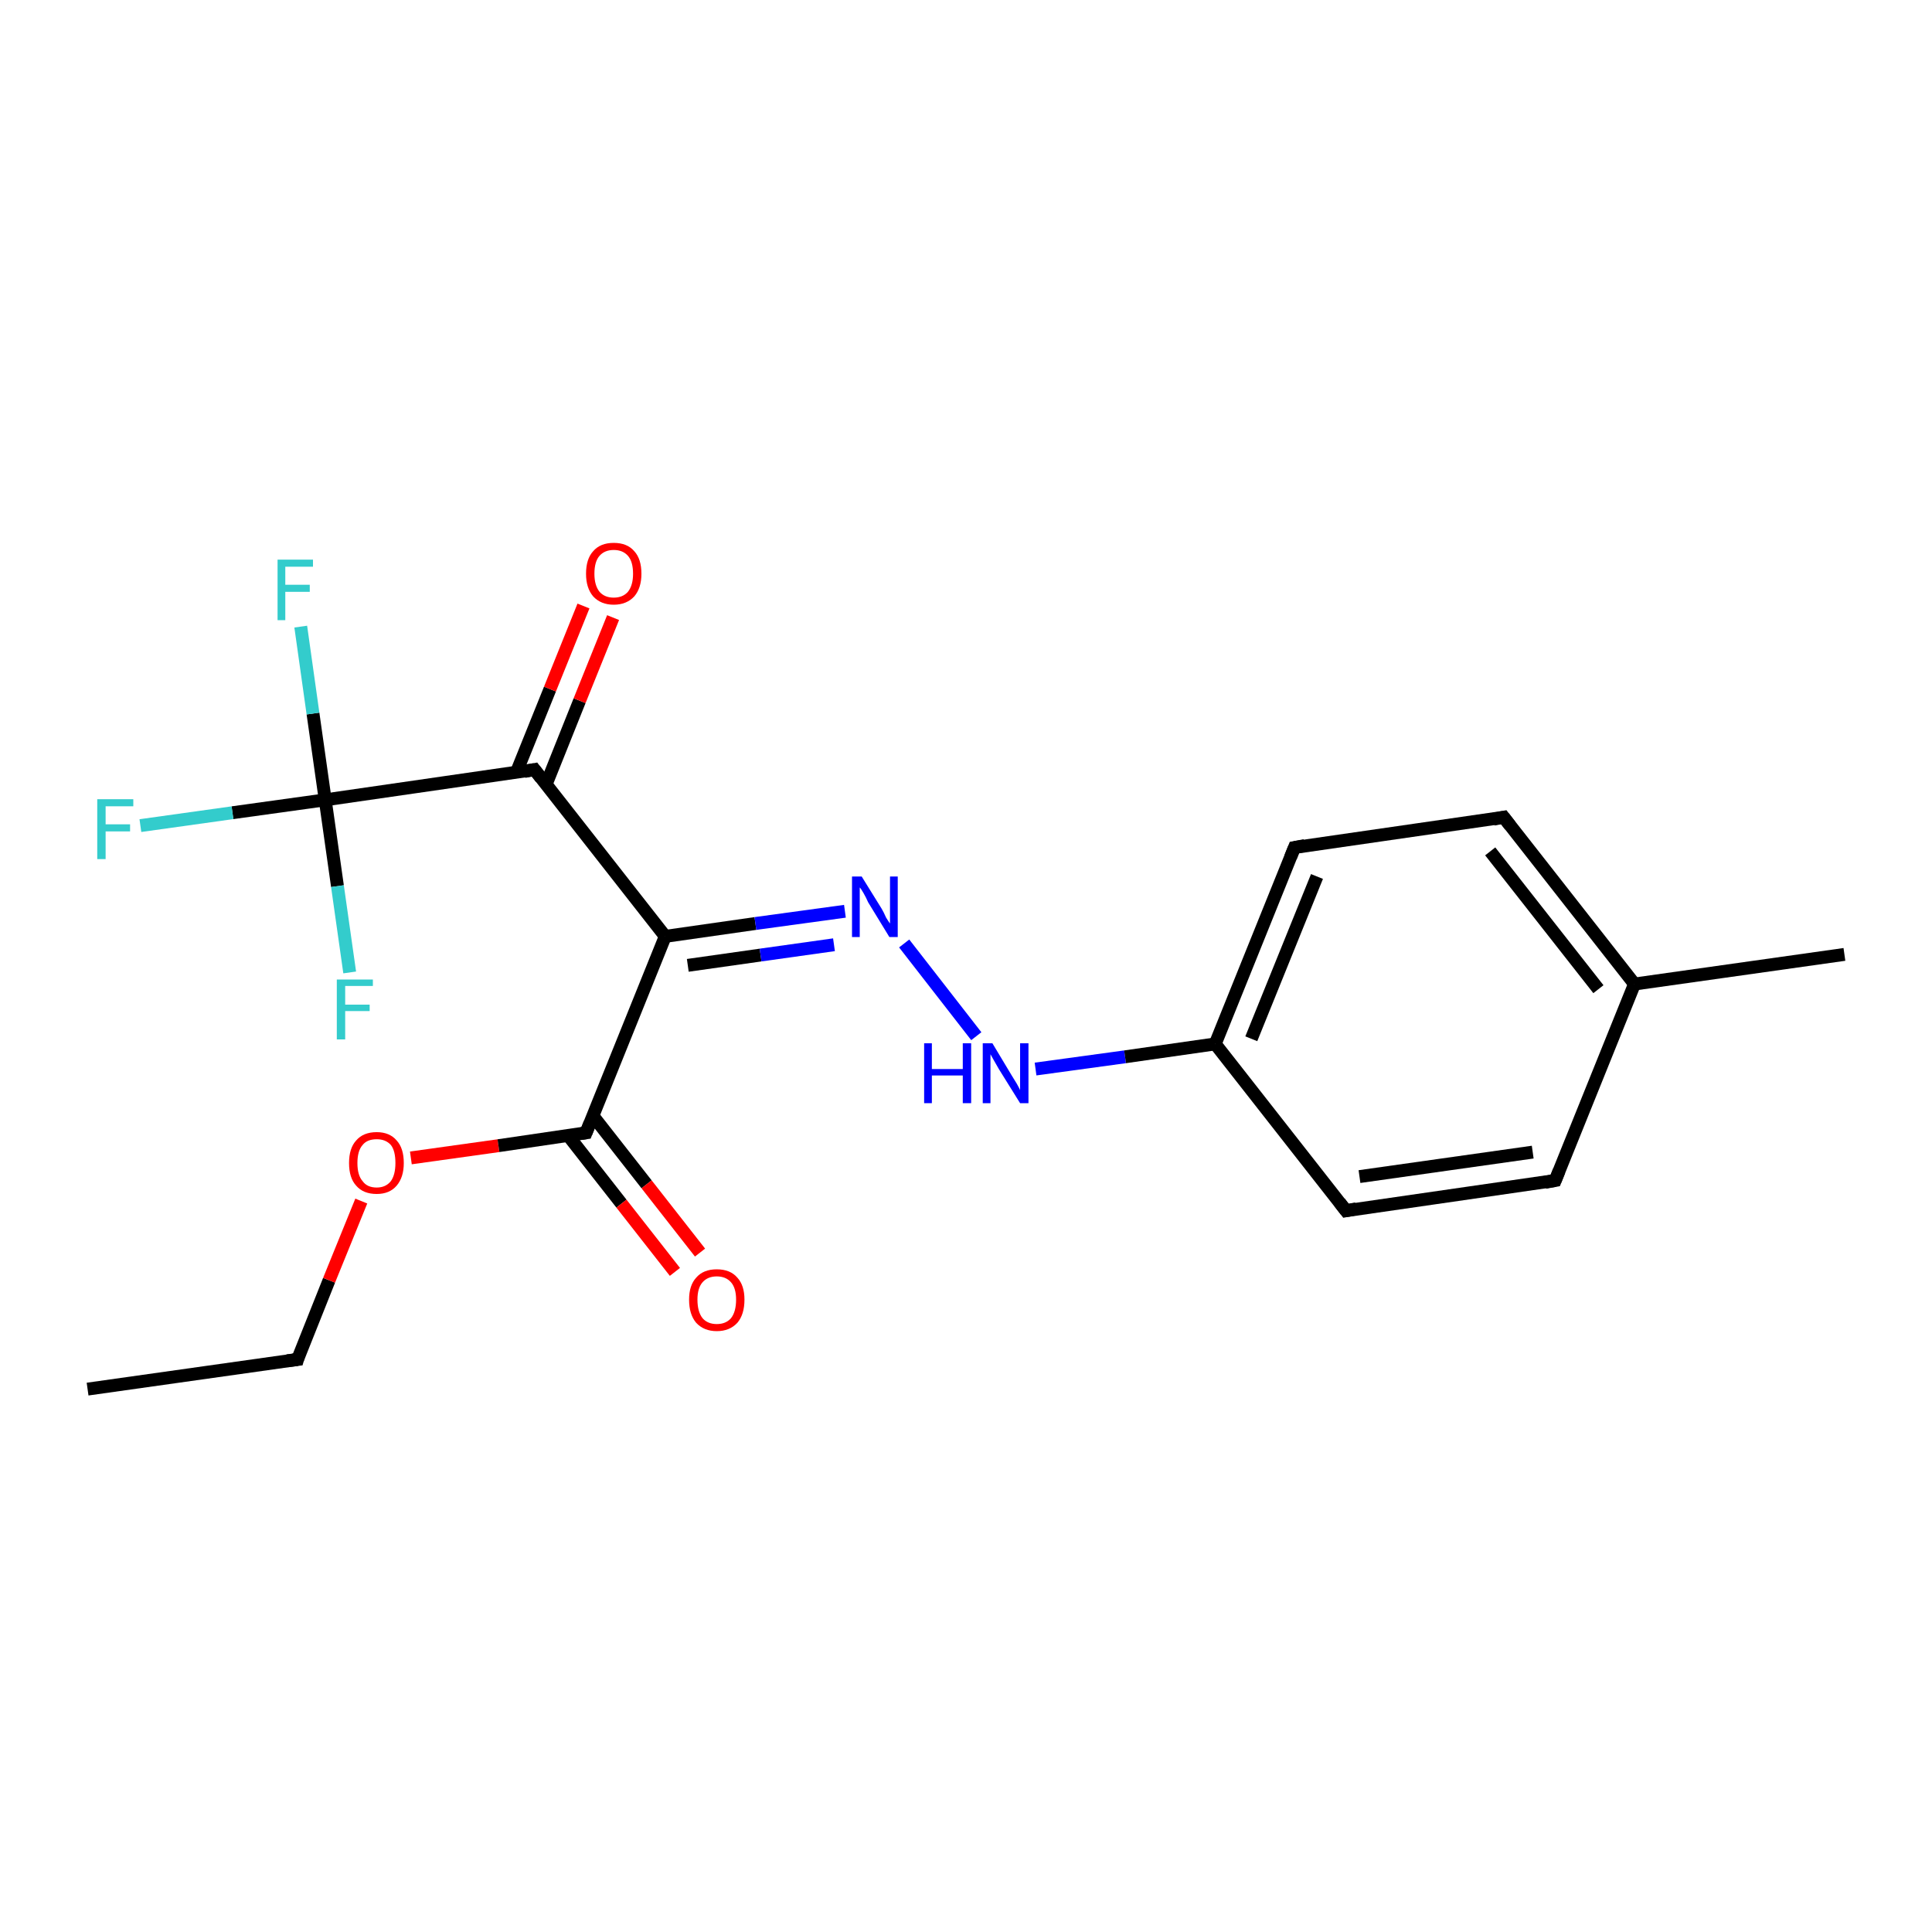 <?xml version='1.0' encoding='iso-8859-1'?>
<svg version='1.1' baseProfile='full'
              xmlns='http://www.w3.org/2000/svg'
                      xmlns:rdkit='http://www.rdkit.org/xml'
                      xmlns:xlink='http://www.w3.org/1999/xlink'
                  xml:space='preserve'
width='300px' height='300px' viewBox='0 0 300 300'>
<!-- END OF HEADER -->
<rect style='opacity:1.0;fill:#FFFFFF;stroke:none' width='300.0' height='300.0' x='0.0' y='0.0'> </rect>
<path class='bond-0 atom-0 atom-1' d='M 13.6,215.7 L 46.2,211.1' style='fill:none;fill-rule:evenodd;stroke:#000000;stroke-width:2.0px;stroke-linecap:butt;stroke-linejoin:miter;stroke-opacity:1' />
<path class='bond-1 atom-1 atom-2' d='M 46.2,211.1 L 51.1,198.8' style='fill:none;fill-rule:evenodd;stroke:#000000;stroke-width:2.0px;stroke-linecap:butt;stroke-linejoin:miter;stroke-opacity:1' />
<path class='bond-1 atom-1 atom-2' d='M 51.1,198.8 L 56.1,186.5' style='fill:none;fill-rule:evenodd;stroke:#FF0000;stroke-width:2.0px;stroke-linecap:butt;stroke-linejoin:miter;stroke-opacity:1' />
<path class='bond-2 atom-2 atom-3' d='M 63.8,179.8 L 77.4,177.9' style='fill:none;fill-rule:evenodd;stroke:#FF0000;stroke-width:2.0px;stroke-linecap:butt;stroke-linejoin:miter;stroke-opacity:1' />
<path class='bond-2 atom-2 atom-3' d='M 77.4,177.9 L 91.0,175.9' style='fill:none;fill-rule:evenodd;stroke:#000000;stroke-width:2.0px;stroke-linecap:butt;stroke-linejoin:miter;stroke-opacity:1' />
<path class='bond-3 atom-3 atom-4' d='M 88.2,176.3 L 96.5,186.9' style='fill:none;fill-rule:evenodd;stroke:#000000;stroke-width:2.0px;stroke-linecap:butt;stroke-linejoin:miter;stroke-opacity:1' />
<path class='bond-3 atom-3 atom-4' d='M 96.5,186.9 L 104.8,197.5' style='fill:none;fill-rule:evenodd;stroke:#FF0000;stroke-width:2.0px;stroke-linecap:butt;stroke-linejoin:miter;stroke-opacity:1' />
<path class='bond-3 atom-3 atom-4' d='M 92.1,173.3 L 100.4,183.9' style='fill:none;fill-rule:evenodd;stroke:#000000;stroke-width:2.0px;stroke-linecap:butt;stroke-linejoin:miter;stroke-opacity:1' />
<path class='bond-3 atom-3 atom-4' d='M 100.4,183.9 L 108.7,194.5' style='fill:none;fill-rule:evenodd;stroke:#FF0000;stroke-width:2.0px;stroke-linecap:butt;stroke-linejoin:miter;stroke-opacity:1' />
<path class='bond-4 atom-3 atom-5' d='M 91.0,175.9 L 103.3,145.4' style='fill:none;fill-rule:evenodd;stroke:#000000;stroke-width:2.0px;stroke-linecap:butt;stroke-linejoin:miter;stroke-opacity:1' />
<path class='bond-5 atom-5 atom-6' d='M 103.3,145.4 L 117.3,143.4' style='fill:none;fill-rule:evenodd;stroke:#000000;stroke-width:2.0px;stroke-linecap:butt;stroke-linejoin:miter;stroke-opacity:1' />
<path class='bond-5 atom-5 atom-6' d='M 117.3,143.4 L 131.2,141.5' style='fill:none;fill-rule:evenodd;stroke:#0000FF;stroke-width:2.0px;stroke-linecap:butt;stroke-linejoin:miter;stroke-opacity:1' />
<path class='bond-5 atom-5 atom-6' d='M 106.8,149.9 L 118.1,148.3' style='fill:none;fill-rule:evenodd;stroke:#000000;stroke-width:2.0px;stroke-linecap:butt;stroke-linejoin:miter;stroke-opacity:1' />
<path class='bond-5 atom-5 atom-6' d='M 118.1,148.3 L 129.5,146.7' style='fill:none;fill-rule:evenodd;stroke:#0000FF;stroke-width:2.0px;stroke-linecap:butt;stroke-linejoin:miter;stroke-opacity:1' />
<path class='bond-6 atom-6 atom-7' d='M 140.4,146.5 L 151.6,160.9' style='fill:none;fill-rule:evenodd;stroke:#0000FF;stroke-width:2.0px;stroke-linecap:butt;stroke-linejoin:miter;stroke-opacity:1' />
<path class='bond-7 atom-7 atom-8' d='M 160.8,166.0 L 174.7,164.1' style='fill:none;fill-rule:evenodd;stroke:#0000FF;stroke-width:2.0px;stroke-linecap:butt;stroke-linejoin:miter;stroke-opacity:1' />
<path class='bond-7 atom-7 atom-8' d='M 174.7,164.1 L 188.7,162.1' style='fill:none;fill-rule:evenodd;stroke:#000000;stroke-width:2.0px;stroke-linecap:butt;stroke-linejoin:miter;stroke-opacity:1' />
<path class='bond-8 atom-8 atom-9' d='M 188.7,162.1 L 201.0,131.6' style='fill:none;fill-rule:evenodd;stroke:#000000;stroke-width:2.0px;stroke-linecap:butt;stroke-linejoin:miter;stroke-opacity:1' />
<path class='bond-8 atom-8 atom-9' d='M 194.3,161.3 L 204.5,136.1' style='fill:none;fill-rule:evenodd;stroke:#000000;stroke-width:2.0px;stroke-linecap:butt;stroke-linejoin:miter;stroke-opacity:1' />
<path class='bond-9 atom-9 atom-10' d='M 201.0,131.6 L 233.5,126.9' style='fill:none;fill-rule:evenodd;stroke:#000000;stroke-width:2.0px;stroke-linecap:butt;stroke-linejoin:miter;stroke-opacity:1' />
<path class='bond-10 atom-10 atom-11' d='M 233.5,126.9 L 253.8,152.8' style='fill:none;fill-rule:evenodd;stroke:#000000;stroke-width:2.0px;stroke-linecap:butt;stroke-linejoin:miter;stroke-opacity:1' />
<path class='bond-10 atom-10 atom-11' d='M 231.4,132.2 L 248.2,153.6' style='fill:none;fill-rule:evenodd;stroke:#000000;stroke-width:2.0px;stroke-linecap:butt;stroke-linejoin:miter;stroke-opacity:1' />
<path class='bond-11 atom-11 atom-12' d='M 253.8,152.8 L 286.4,148.2' style='fill:none;fill-rule:evenodd;stroke:#000000;stroke-width:2.0px;stroke-linecap:butt;stroke-linejoin:miter;stroke-opacity:1' />
<path class='bond-12 atom-11 atom-13' d='M 253.8,152.8 L 241.5,183.3' style='fill:none;fill-rule:evenodd;stroke:#000000;stroke-width:2.0px;stroke-linecap:butt;stroke-linejoin:miter;stroke-opacity:1' />
<path class='bond-13 atom-13 atom-14' d='M 241.5,183.3 L 209.0,188.0' style='fill:none;fill-rule:evenodd;stroke:#000000;stroke-width:2.0px;stroke-linecap:butt;stroke-linejoin:miter;stroke-opacity:1' />
<path class='bond-13 atom-13 atom-14' d='M 238.0,178.9 L 211.1,182.7' style='fill:none;fill-rule:evenodd;stroke:#000000;stroke-width:2.0px;stroke-linecap:butt;stroke-linejoin:miter;stroke-opacity:1' />
<path class='bond-14 atom-5 atom-15' d='M 103.3,145.4 L 83.0,119.5' style='fill:none;fill-rule:evenodd;stroke:#000000;stroke-width:2.0px;stroke-linecap:butt;stroke-linejoin:miter;stroke-opacity:1' />
<path class='bond-15 atom-15 atom-16' d='M 84.8,121.8 L 90.0,108.8' style='fill:none;fill-rule:evenodd;stroke:#000000;stroke-width:2.0px;stroke-linecap:butt;stroke-linejoin:miter;stroke-opacity:1' />
<path class='bond-15 atom-15 atom-16' d='M 90.0,108.8 L 95.2,95.9' style='fill:none;fill-rule:evenodd;stroke:#FF0000;stroke-width:2.0px;stroke-linecap:butt;stroke-linejoin:miter;stroke-opacity:1' />
<path class='bond-15 atom-15 atom-16' d='M 80.2,119.9 L 85.4,107.0' style='fill:none;fill-rule:evenodd;stroke:#000000;stroke-width:2.0px;stroke-linecap:butt;stroke-linejoin:miter;stroke-opacity:1' />
<path class='bond-15 atom-15 atom-16' d='M 85.4,107.0 L 90.6,94.1' style='fill:none;fill-rule:evenodd;stroke:#FF0000;stroke-width:2.0px;stroke-linecap:butt;stroke-linejoin:miter;stroke-opacity:1' />
<path class='bond-16 atom-15 atom-17' d='M 83.0,119.5 L 50.5,124.2' style='fill:none;fill-rule:evenodd;stroke:#000000;stroke-width:2.0px;stroke-linecap:butt;stroke-linejoin:miter;stroke-opacity:1' />
<path class='bond-17 atom-17 atom-18' d='M 50.5,124.2 L 36.1,126.2' style='fill:none;fill-rule:evenodd;stroke:#000000;stroke-width:2.0px;stroke-linecap:butt;stroke-linejoin:miter;stroke-opacity:1' />
<path class='bond-17 atom-17 atom-18' d='M 36.1,126.2 L 21.8,128.2' style='fill:none;fill-rule:evenodd;stroke:#33CCCC;stroke-width:2.0px;stroke-linecap:butt;stroke-linejoin:miter;stroke-opacity:1' />
<path class='bond-18 atom-17 atom-19' d='M 50.5,124.2 L 48.6,110.8' style='fill:none;fill-rule:evenodd;stroke:#000000;stroke-width:2.0px;stroke-linecap:butt;stroke-linejoin:miter;stroke-opacity:1' />
<path class='bond-18 atom-17 atom-19' d='M 48.6,110.8 L 46.7,97.3' style='fill:none;fill-rule:evenodd;stroke:#33CCCC;stroke-width:2.0px;stroke-linecap:butt;stroke-linejoin:miter;stroke-opacity:1' />
<path class='bond-19 atom-17 atom-20' d='M 50.5,124.2 L 52.4,137.6' style='fill:none;fill-rule:evenodd;stroke:#000000;stroke-width:2.0px;stroke-linecap:butt;stroke-linejoin:miter;stroke-opacity:1' />
<path class='bond-19 atom-17 atom-20' d='M 52.4,137.6 L 54.3,151.0' style='fill:none;fill-rule:evenodd;stroke:#33CCCC;stroke-width:2.0px;stroke-linecap:butt;stroke-linejoin:miter;stroke-opacity:1' />
<path class='bond-20 atom-14 atom-8' d='M 209.0,188.0 L 188.7,162.1' style='fill:none;fill-rule:evenodd;stroke:#000000;stroke-width:2.0px;stroke-linecap:butt;stroke-linejoin:miter;stroke-opacity:1' />
<path d='M 44.6,211.3 L 46.2,211.1 L 46.4,210.4' style='fill:none;stroke:#000000;stroke-width:2.0px;stroke-linecap:butt;stroke-linejoin:miter;stroke-opacity:1;' />
<path d='M 90.3,176.0 L 91.0,175.9 L 91.6,174.4' style='fill:none;stroke:#000000;stroke-width:2.0px;stroke-linecap:butt;stroke-linejoin:miter;stroke-opacity:1;' />
<path d='M 200.4,133.1 L 201.0,131.6 L 202.6,131.3' style='fill:none;stroke:#000000;stroke-width:2.0px;stroke-linecap:butt;stroke-linejoin:miter;stroke-opacity:1;' />
<path d='M 231.9,127.2 L 233.5,126.9 L 234.5,128.2' style='fill:none;stroke:#000000;stroke-width:2.0px;stroke-linecap:butt;stroke-linejoin:miter;stroke-opacity:1;' />
<path d='M 242.1,181.8 L 241.5,183.3 L 239.9,183.6' style='fill:none;stroke:#000000;stroke-width:2.0px;stroke-linecap:butt;stroke-linejoin:miter;stroke-opacity:1;' />
<path d='M 210.6,187.7 L 209.0,188.0 L 208.0,186.7' style='fill:none;stroke:#000000;stroke-width:2.0px;stroke-linecap:butt;stroke-linejoin:miter;stroke-opacity:1;' />
<path d='M 84.0,120.8 L 83.0,119.5 L 81.4,119.8' style='fill:none;stroke:#000000;stroke-width:2.0px;stroke-linecap:butt;stroke-linejoin:miter;stroke-opacity:1;' />
<path class='atom-2' d='M 54.2 180.6
Q 54.2 178.3, 55.3 177.1
Q 56.4 175.8, 58.5 175.8
Q 60.5 175.8, 61.6 177.1
Q 62.7 178.3, 62.7 180.6
Q 62.7 182.8, 61.6 184.1
Q 60.5 185.4, 58.5 185.4
Q 56.4 185.4, 55.3 184.1
Q 54.2 182.9, 54.2 180.6
M 58.5 184.4
Q 59.9 184.4, 60.7 183.4
Q 61.4 182.4, 61.4 180.6
Q 61.4 178.7, 60.7 177.8
Q 59.9 176.9, 58.5 176.9
Q 57.0 176.9, 56.3 177.8
Q 55.5 178.7, 55.5 180.6
Q 55.5 182.5, 56.3 183.4
Q 57.0 184.4, 58.5 184.4
' fill='#FF0000'/>
<path class='atom-4' d='M 107.0 201.8
Q 107.0 199.6, 108.1 198.4
Q 109.2 197.1, 111.3 197.1
Q 113.4 197.1, 114.5 198.4
Q 115.6 199.6, 115.6 201.8
Q 115.6 204.1, 114.5 205.4
Q 113.3 206.7, 111.3 206.7
Q 109.3 206.7, 108.1 205.4
Q 107.0 204.1, 107.0 201.8
M 111.3 205.6
Q 112.7 205.6, 113.5 204.7
Q 114.3 203.7, 114.3 201.8
Q 114.3 200.0, 113.5 199.1
Q 112.7 198.2, 111.3 198.2
Q 109.9 198.2, 109.1 199.1
Q 108.3 200.0, 108.3 201.8
Q 108.3 203.7, 109.1 204.7
Q 109.9 205.6, 111.3 205.6
' fill='#FF0000'/>
<path class='atom-6' d='M 133.8 136.1
L 136.9 141.1
Q 137.2 141.6, 137.6 142.5
Q 138.1 143.3, 138.2 143.4
L 138.2 136.1
L 139.4 136.1
L 139.4 145.5
L 138.1 145.5
L 134.8 140.1
Q 134.5 139.4, 134.1 138.7
Q 133.7 138.0, 133.5 137.8
L 133.5 145.5
L 132.3 145.5
L 132.3 136.1
L 133.8 136.1
' fill='#0000FF'/>
<path class='atom-7' d='M 143.5 162.0
L 144.7 162.0
L 144.7 166.0
L 149.5 166.0
L 149.5 162.0
L 150.8 162.0
L 150.8 171.3
L 149.5 171.3
L 149.5 167.0
L 144.7 167.0
L 144.7 171.3
L 143.5 171.3
L 143.5 162.0
' fill='#0000FF'/>
<path class='atom-7' d='M 154.1 162.0
L 157.1 167.0
Q 157.4 167.5, 157.9 168.3
Q 158.4 169.2, 158.4 169.3
L 158.4 162.0
L 159.7 162.0
L 159.7 171.3
L 158.4 171.3
L 155.1 166.0
Q 154.7 165.3, 154.3 164.6
Q 153.9 163.9, 153.8 163.7
L 153.8 171.3
L 152.6 171.3
L 152.6 162.0
L 154.1 162.0
' fill='#0000FF'/>
<path class='atom-16' d='M 91.0 89.1
Q 91.0 86.8, 92.1 85.6
Q 93.2 84.3, 95.3 84.3
Q 97.4 84.3, 98.5 85.6
Q 99.6 86.8, 99.6 89.1
Q 99.6 91.3, 98.5 92.6
Q 97.3 93.9, 95.3 93.9
Q 93.3 93.9, 92.1 92.6
Q 91.0 91.3, 91.0 89.1
M 95.3 92.8
Q 96.7 92.8, 97.5 91.9
Q 98.3 90.9, 98.3 89.1
Q 98.3 87.2, 97.5 86.3
Q 96.7 85.4, 95.3 85.4
Q 93.9 85.4, 93.1 86.3
Q 92.3 87.2, 92.3 89.1
Q 92.3 90.9, 93.1 91.9
Q 93.9 92.8, 95.3 92.8
' fill='#FF0000'/>
<path class='atom-18' d='M 15.1 124.1
L 20.7 124.1
L 20.7 125.2
L 16.4 125.2
L 16.4 128.0
L 20.2 128.0
L 20.2 129.1
L 16.4 129.1
L 16.4 133.4
L 15.1 133.4
L 15.1 124.1
' fill='#33CCCC'/>
<path class='atom-19' d='M 43.1 86.9
L 48.6 86.9
L 48.6 88.0
L 44.3 88.0
L 44.3 90.8
L 48.1 90.8
L 48.1 91.9
L 44.3 91.9
L 44.3 96.3
L 43.1 96.3
L 43.1 86.9
' fill='#33CCCC'/>
<path class='atom-20' d='M 52.3 152.1
L 57.9 152.1
L 57.9 153.1
L 53.6 153.1
L 53.6 156.0
L 57.4 156.0
L 57.4 157.0
L 53.6 157.0
L 53.6 161.4
L 52.3 161.4
L 52.3 152.1
' fill='#33CCCC'/>
</svg>
